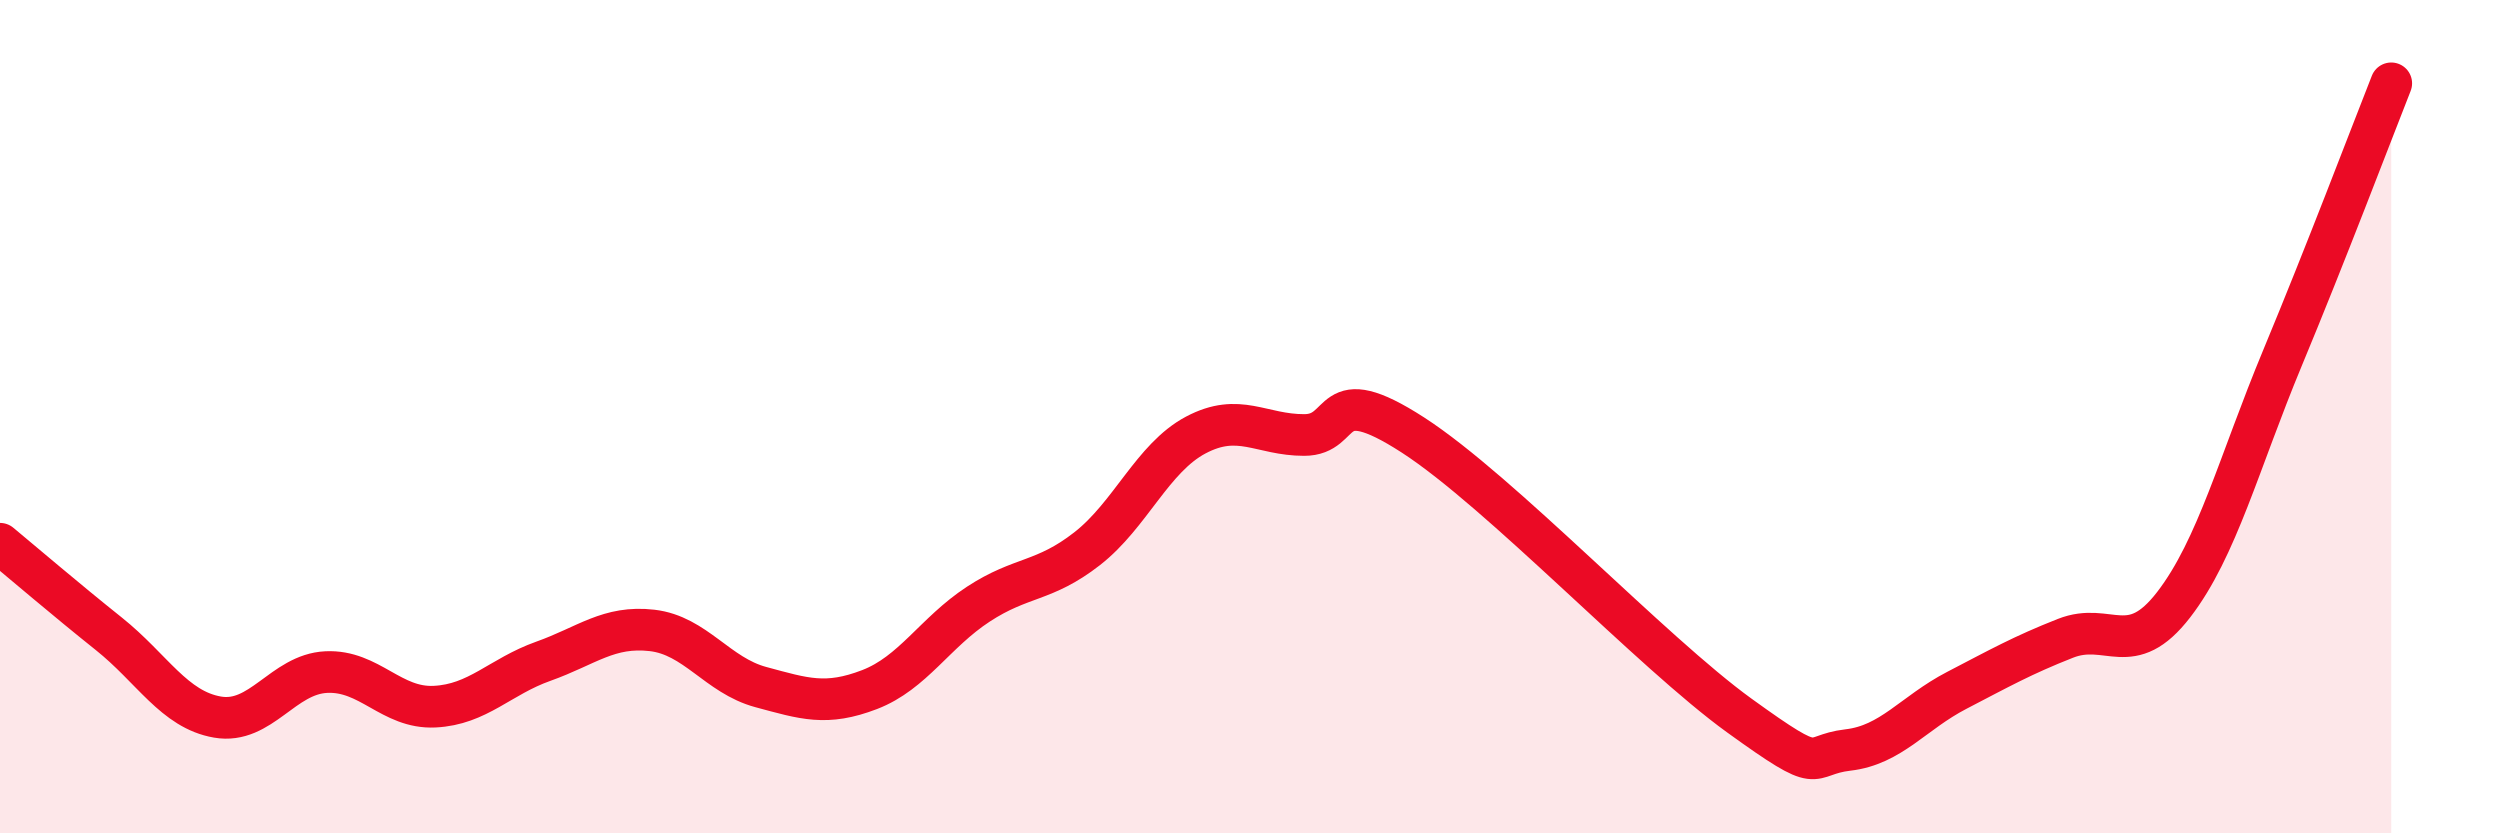 
    <svg width="60" height="20" viewBox="0 0 60 20" xmlns="http://www.w3.org/2000/svg">
      <path
        d="M 0,13.05 C 0.52,13.48 1.57,14.38 2.61,15.21 C 3.65,16.04 4.18,17.03 5.22,17.21 C 6.26,17.39 6.79,16.18 7.83,16.13 C 8.87,16.08 9.39,17.01 10.43,16.96 C 11.47,16.91 12,16.24 13.04,15.87 C 14.08,15.5 14.61,15.01 15.65,15.13 C 16.69,15.25 17.22,16.21 18.26,16.49 C 19.3,16.77 19.83,16.95 20.87,16.55 C 21.91,16.15 22.44,15.18 23.48,14.5 C 24.52,13.82 25.05,13.98 26.09,13.17 C 27.13,12.36 27.66,10.99 28.7,10.44 C 29.74,9.89 30.26,10.44 31.3,10.44 C 32.34,10.44 31.82,9.09 33.91,10.44 C 36,11.79 39.65,15.66 41.74,17.17 C 43.83,18.68 43.31,18.12 44.35,18 C 45.39,17.88 45.92,17.11 46.96,16.57 C 48,16.03 48.53,15.73 49.57,15.32 C 50.61,14.91 51.13,15.86 52.17,14.51 C 53.21,13.16 53.74,11.09 54.78,8.59 C 55.82,6.09 56.87,3.32 57.39,2L57.39 20L0 20Z"
        fill="#EB0A25"
        opacity="0.1"
        stroke-linecap="round"
        stroke-linejoin="round"
      />
      <path
        d="M 0,13.05 C 0.52,13.48 1.57,14.38 2.61,15.21 C 3.65,16.04 4.18,17.03 5.22,17.21 C 6.26,17.39 6.79,16.18 7.83,16.13 C 8.87,16.08 9.39,17.01 10.43,16.96 C 11.47,16.91 12,16.24 13.04,15.87 C 14.08,15.5 14.61,15.01 15.65,15.13 C 16.69,15.25 17.22,16.21 18.26,16.49 C 19.3,16.77 19.83,16.95 20.87,16.55 C 21.91,16.15 22.44,15.18 23.48,14.5 C 24.52,13.82 25.05,13.98 26.09,13.17 C 27.13,12.36 27.66,10.99 28.7,10.44 C 29.74,9.89 30.26,10.44 31.3,10.44 C 32.34,10.44 31.82,9.09 33.91,10.44 C 36,11.79 39.65,15.66 41.74,17.17 C 43.83,18.68 43.31,18.12 44.35,18 C 45.39,17.88 45.92,17.11 46.96,16.57 C 48,16.03 48.53,15.73 49.57,15.32 C 50.61,14.91 51.13,15.86 52.17,14.51 C 53.21,13.16 53.74,11.09 54.78,8.59 C 55.82,6.09 56.87,3.32 57.39,2"
        stroke="#EB0A25"
        stroke-width="1"
        fill="none"
        stroke-linecap="round"
        stroke-linejoin="round"
      />
    </svg>
  